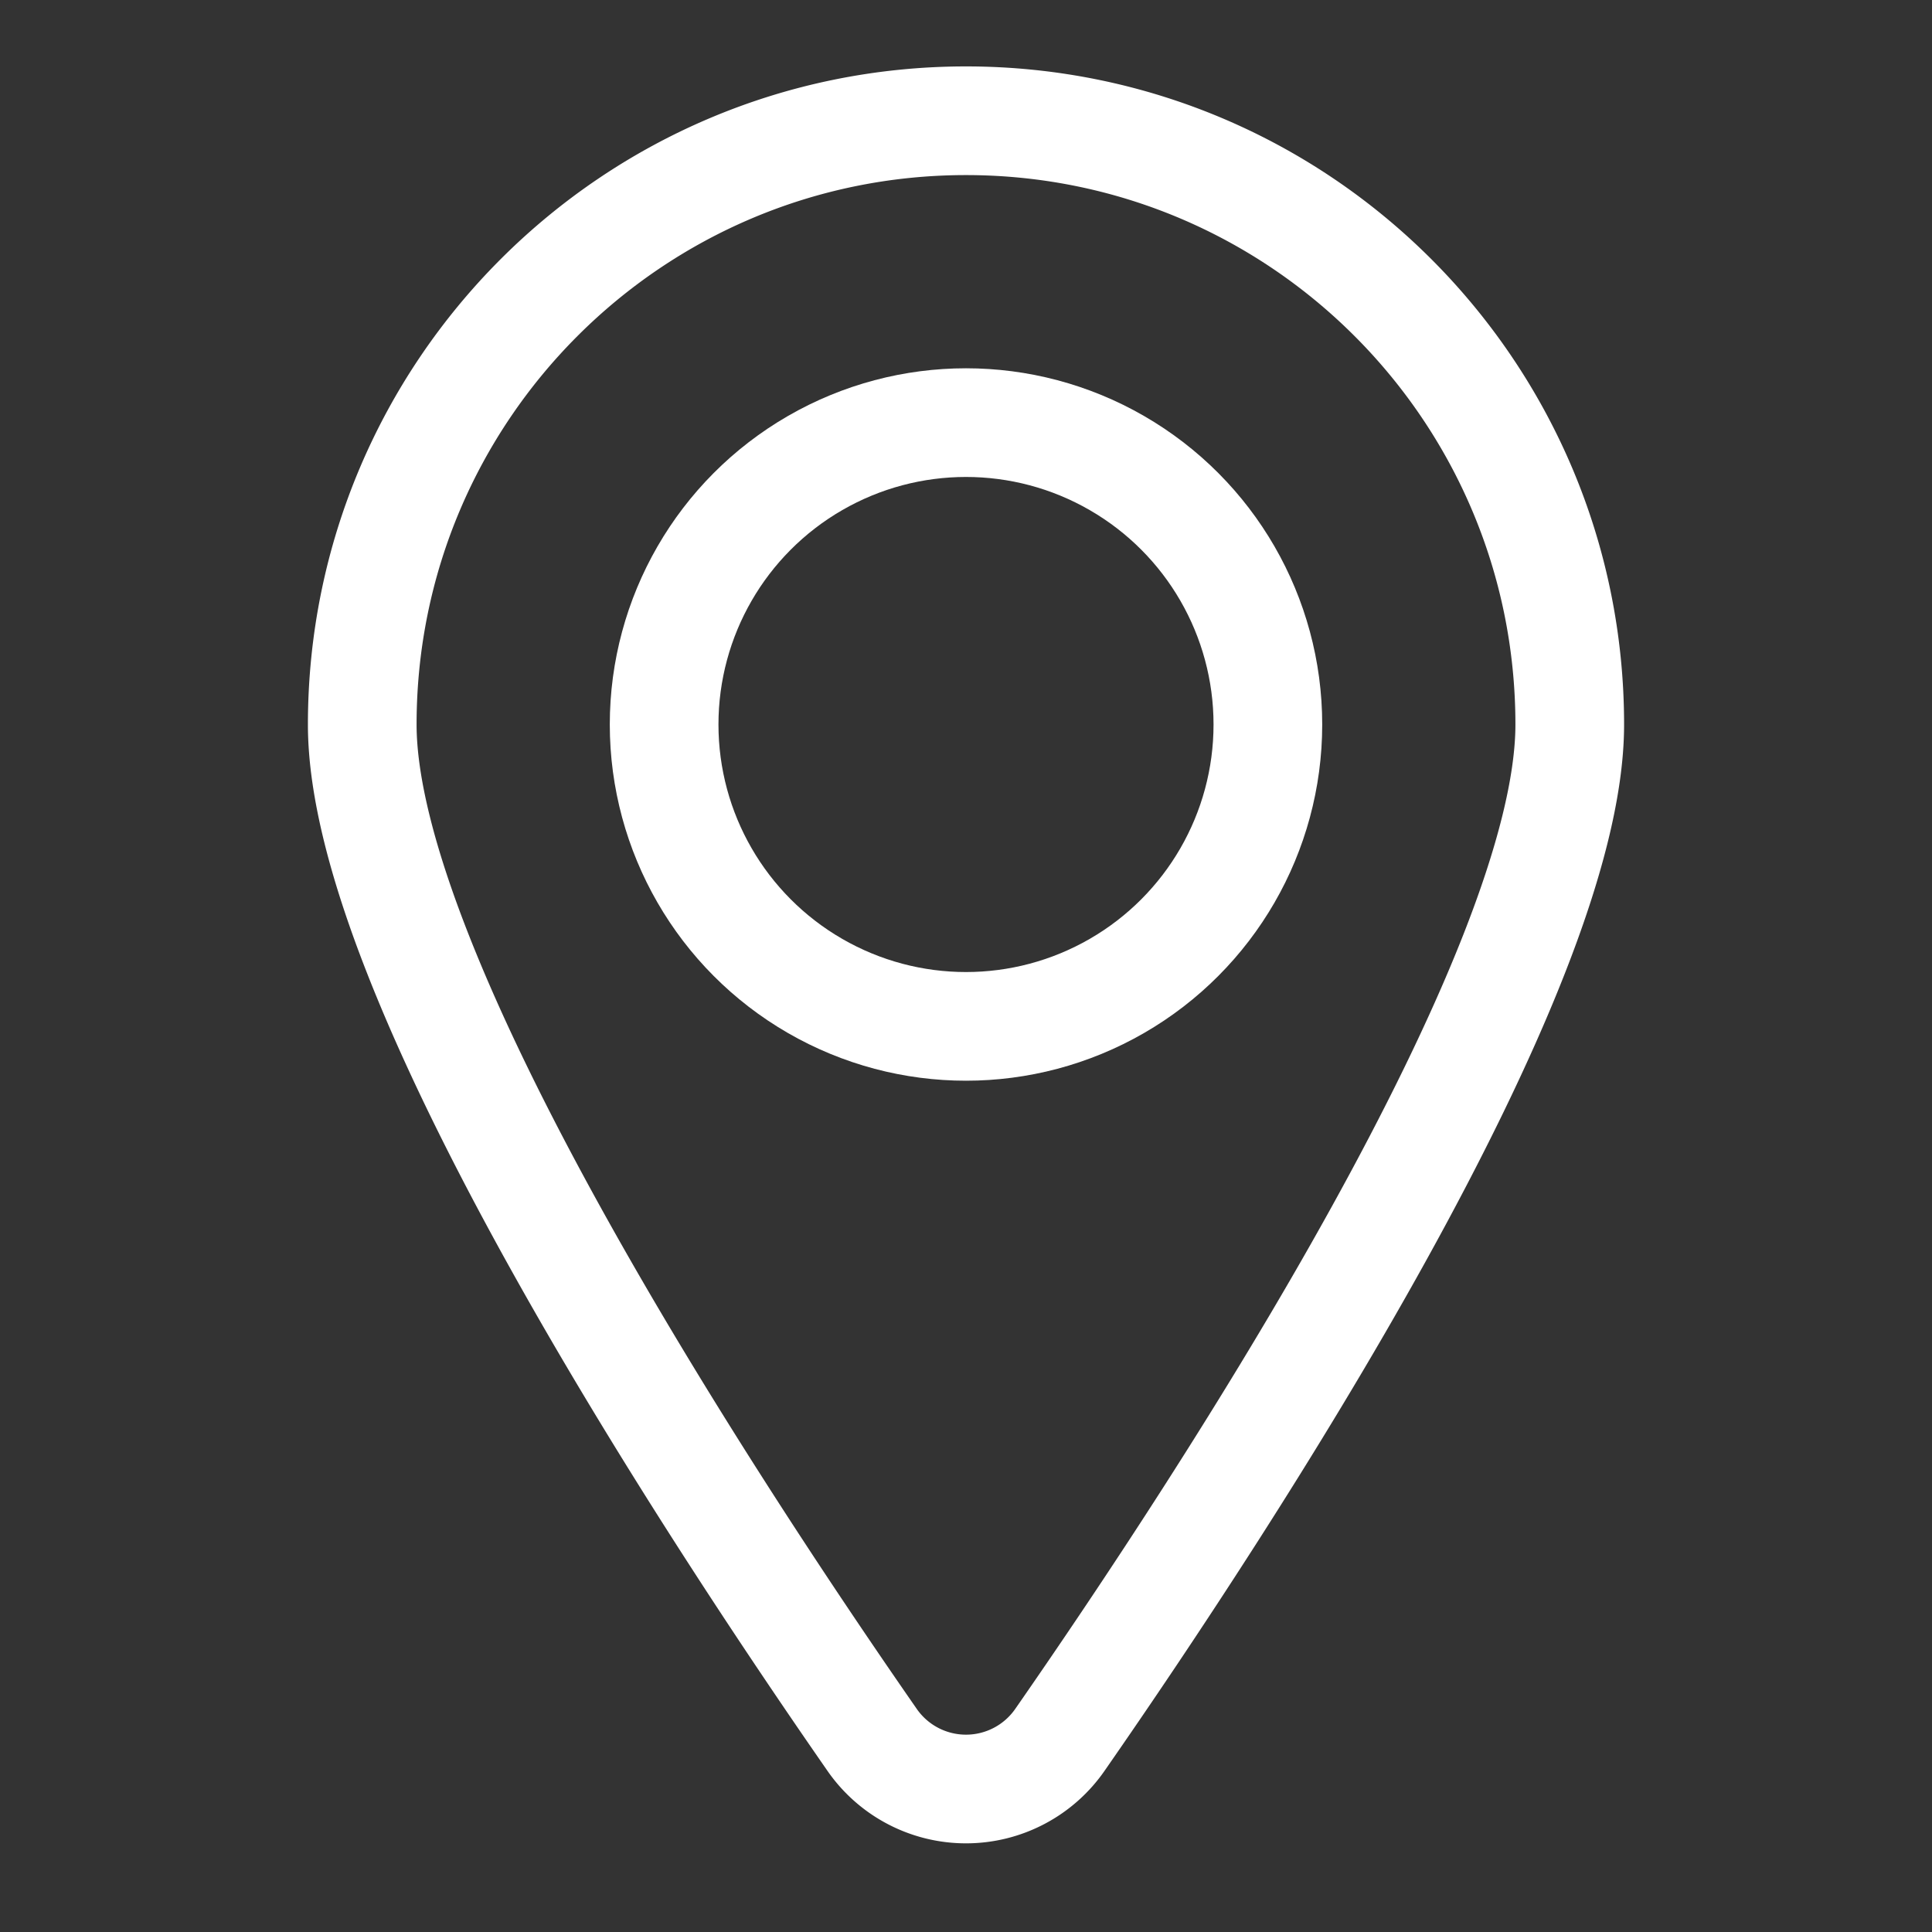 <svg width="32" height="32" fill="none" xmlns="http://www.w3.org/2000/svg"><rect width="100%" height="100%" fill="#333333" stroke="none"/><path d="M26 12c0 4.141-5.622 12.755-8.436 16.805a1.893 1.893 0 01-3.128 0C11.623 24.755 6 16.141 6 12 6 6.477 10.477 2 16 2s10 4.477 10 10z" stroke="#fff" stroke-width="1.8"/><circle cx="16" cy="12" r="5" stroke="#fff" stroke-width="1.8"/></svg>
